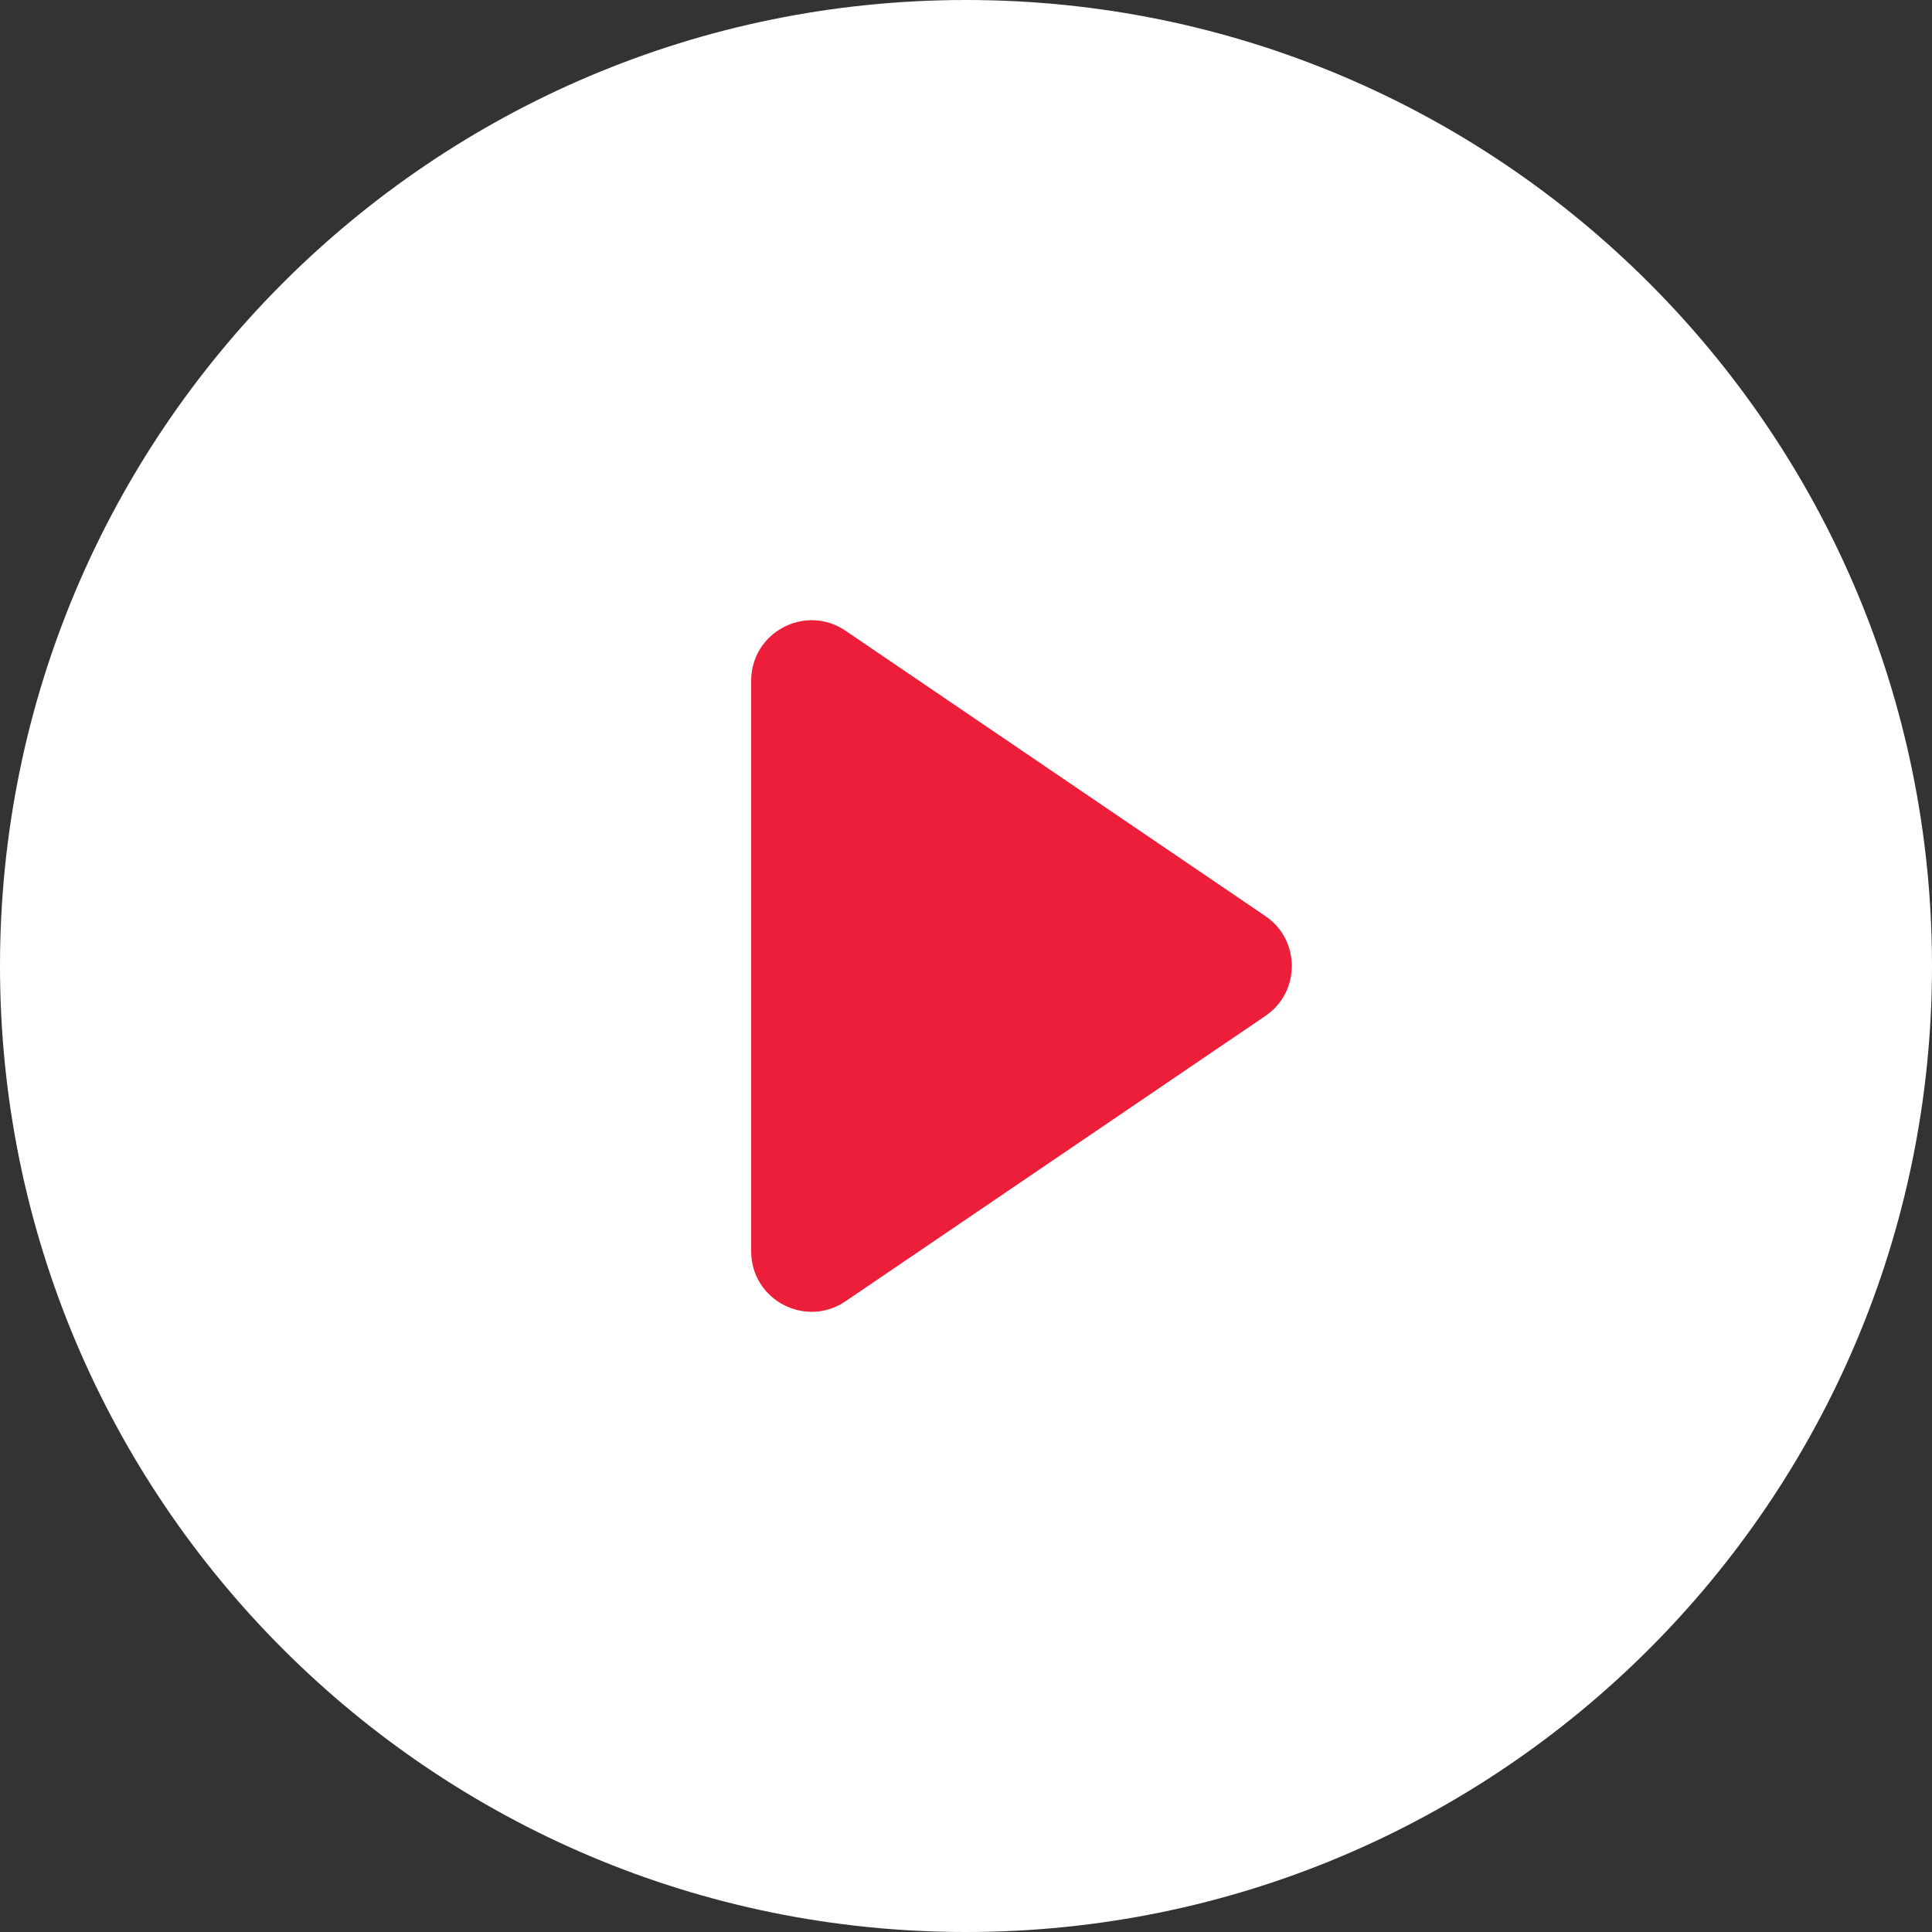 <svg fill="none" height="96" width="96" xmlns="http://www.w3.org/2000/svg">
              <rect width="100%" height="100%" fill="#333333" stroke="none"/>
              <path clip-rule="evenodd" d="M48 96c26.51 0 48-21.49 48-48S74.51 0 48 0 0 21.49 0 48s21.49 48 48 48z" fill="#fff" fill-rule="evenodd"></path>
              <path clip-rule="evenodd" d="M37.326 33.822c0-2.408 2.695-3.835 4.687-2.481l20.862 14.178c1.752 1.19 1.752 3.772 0 4.963L42.013 64.66c-1.992 1.354-4.687-.072-4.687-2.48V33.821z" fill="#ED1E3A" fill-rule="evenodd"></path>
            </svg>